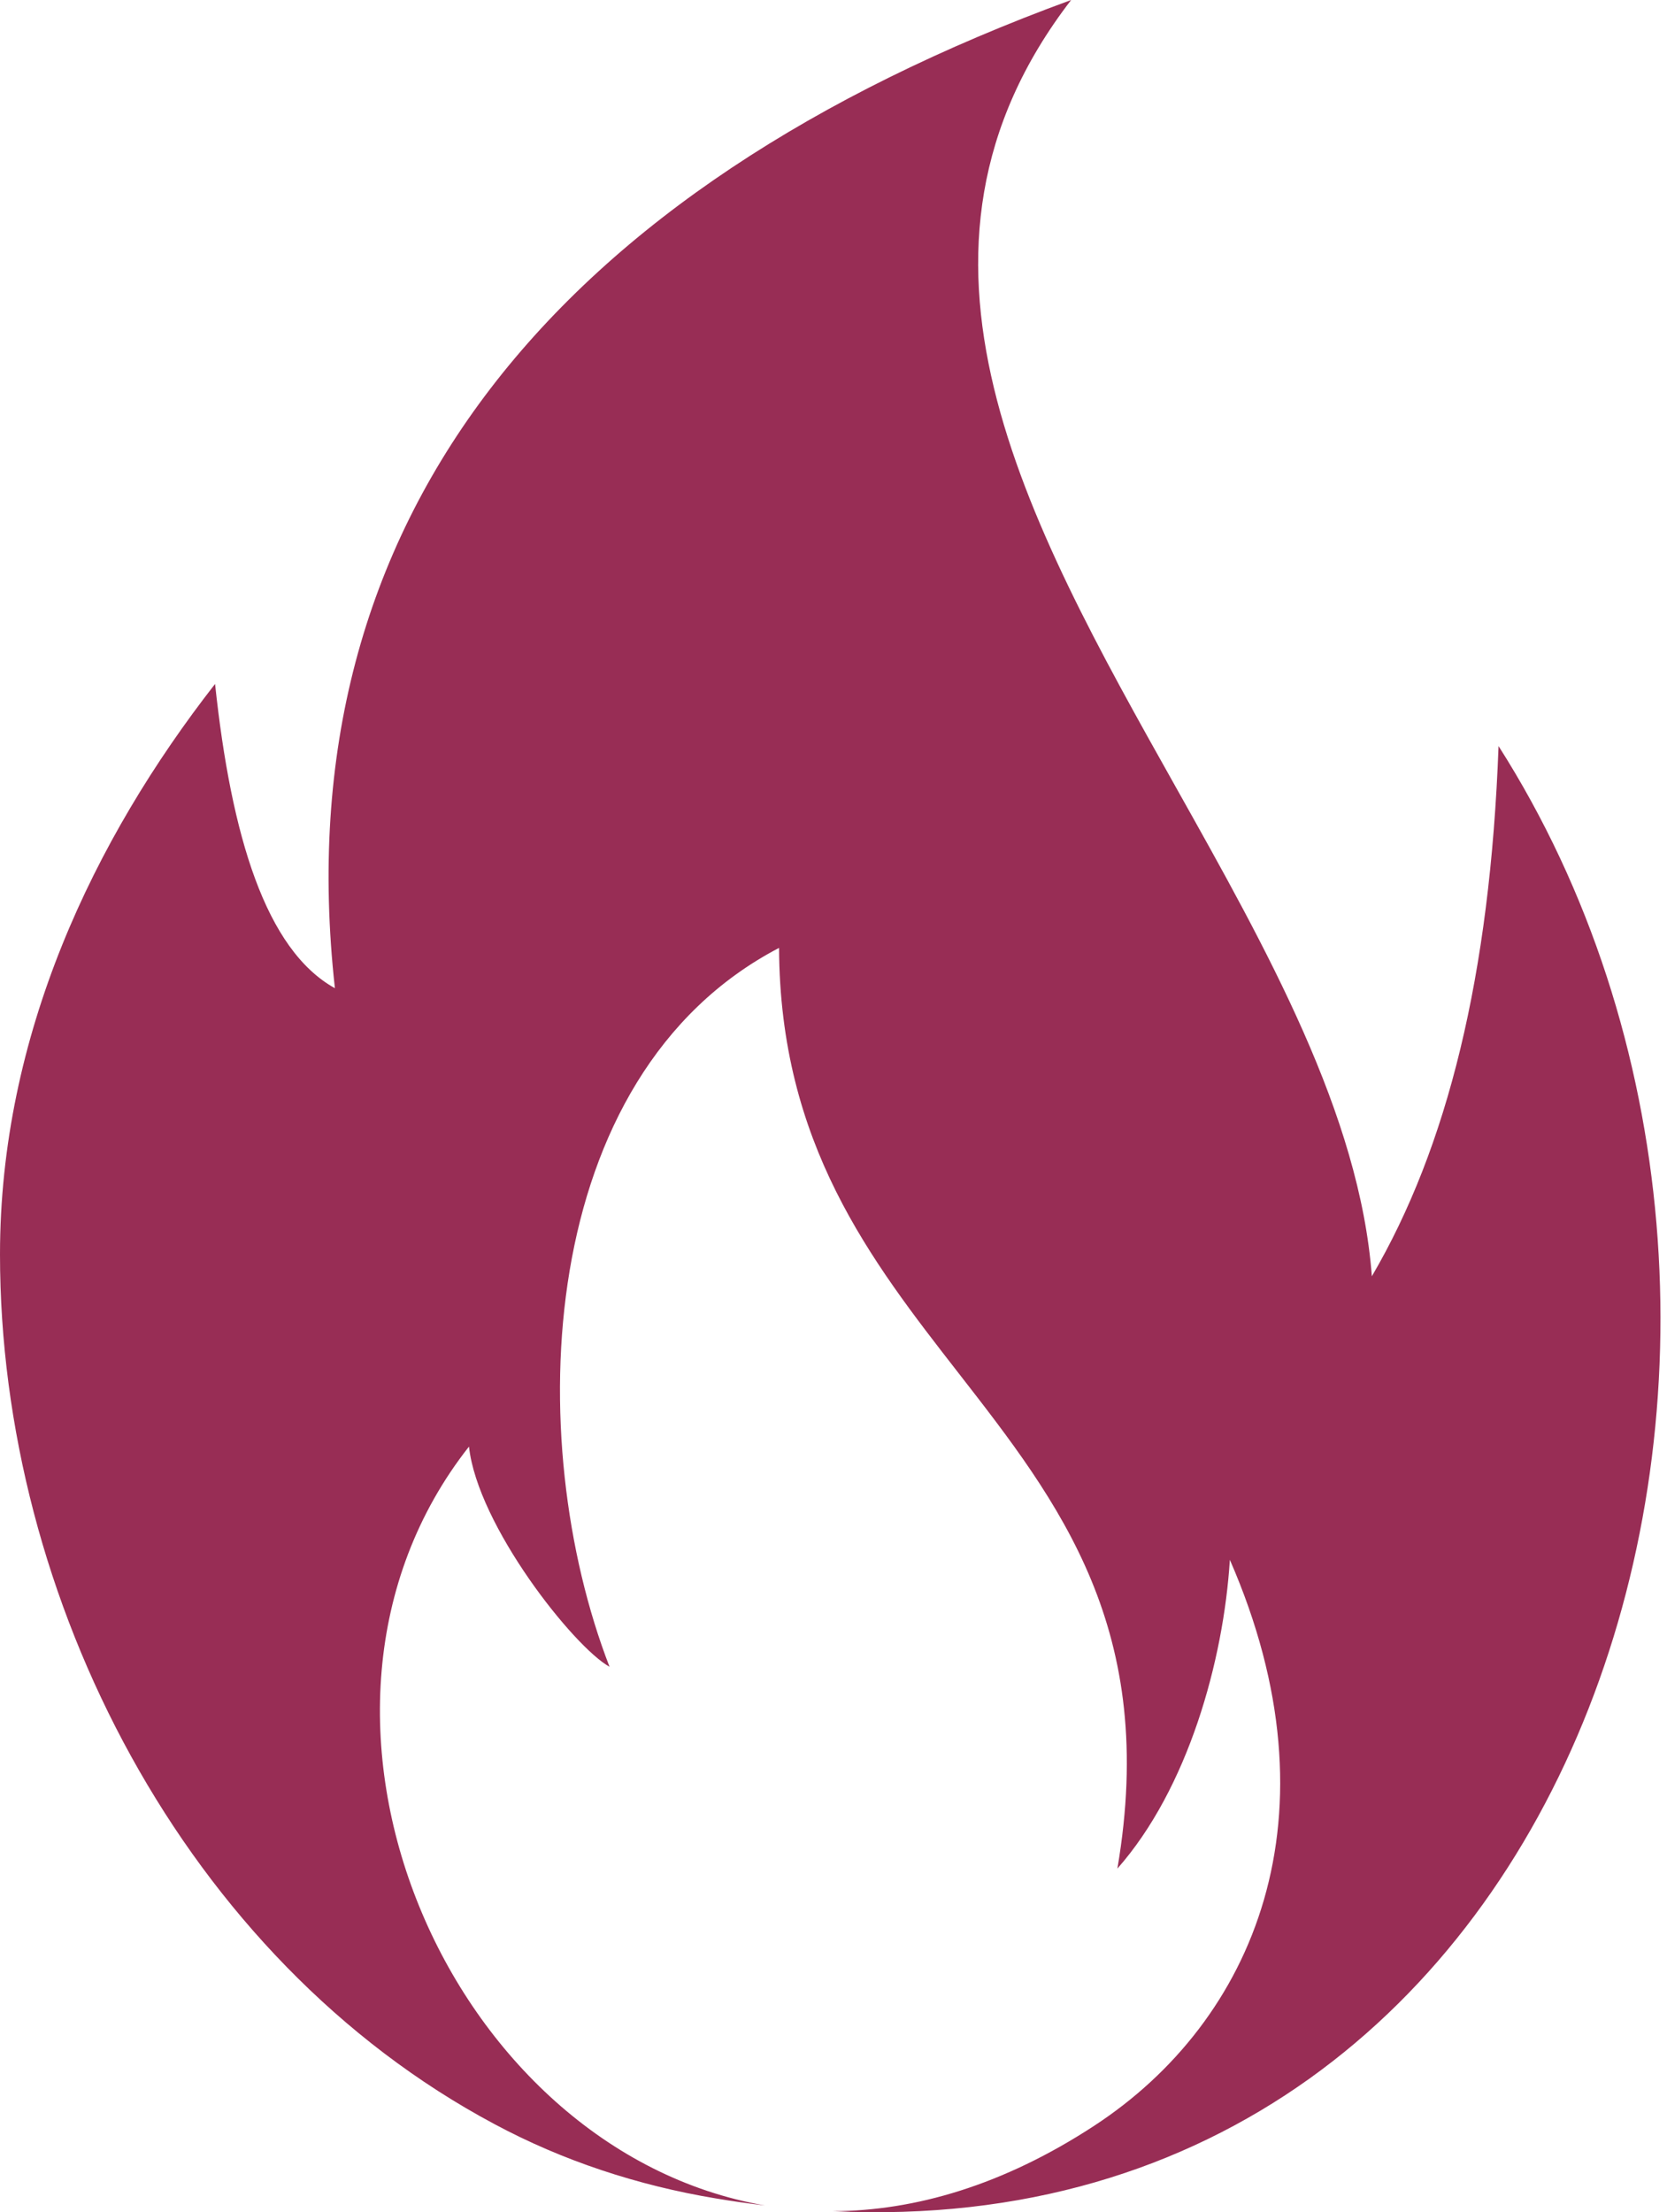 <svg width="98" height="130" viewBox="0 0 98 130" fill="none" xmlns="http://www.w3.org/2000/svg">
<path fill-rule="evenodd" clip-rule="evenodd" d="M62.97 0C32.733 11.056 16.61 30.47 19.689 58.072C15.626 55.818 13.595 49.143 12.643 40.192C5.512 49.333 0 60.833 0 73.719C0 93.937 10.865 115.107 29.062 124.819C33.083 126.977 37.494 128.427 42.075 129.188C43.054 129.352 44.02 129.491 44.974 129.604C26.361 126.39 15.159 100.764 27.571 85.008C28.068 89.642 33.739 96.793 35.833 97.947C30.692 84.669 31.4 63.224 45.799 55.702C45.849 67.199 51.157 74.017 56.351 80.69C62.294 88.324 68.088 95.767 65.689 109.807C69.836 105.109 71.931 97.598 72.301 91.662C78.882 106.728 73.719 118.778 64.335 124.914C58.992 128.409 53.788 129.923 48.965 129.939C93.66 132.081 109.694 77.724 88.097 43.842C87.6 57.342 85.082 67.435 80.649 74.999C79.928 65.498 74.505 55.839 69.091 46.195C60.289 30.517 51.508 14.875 62.97 0Z" fill="#982D55"/>
</svg>
